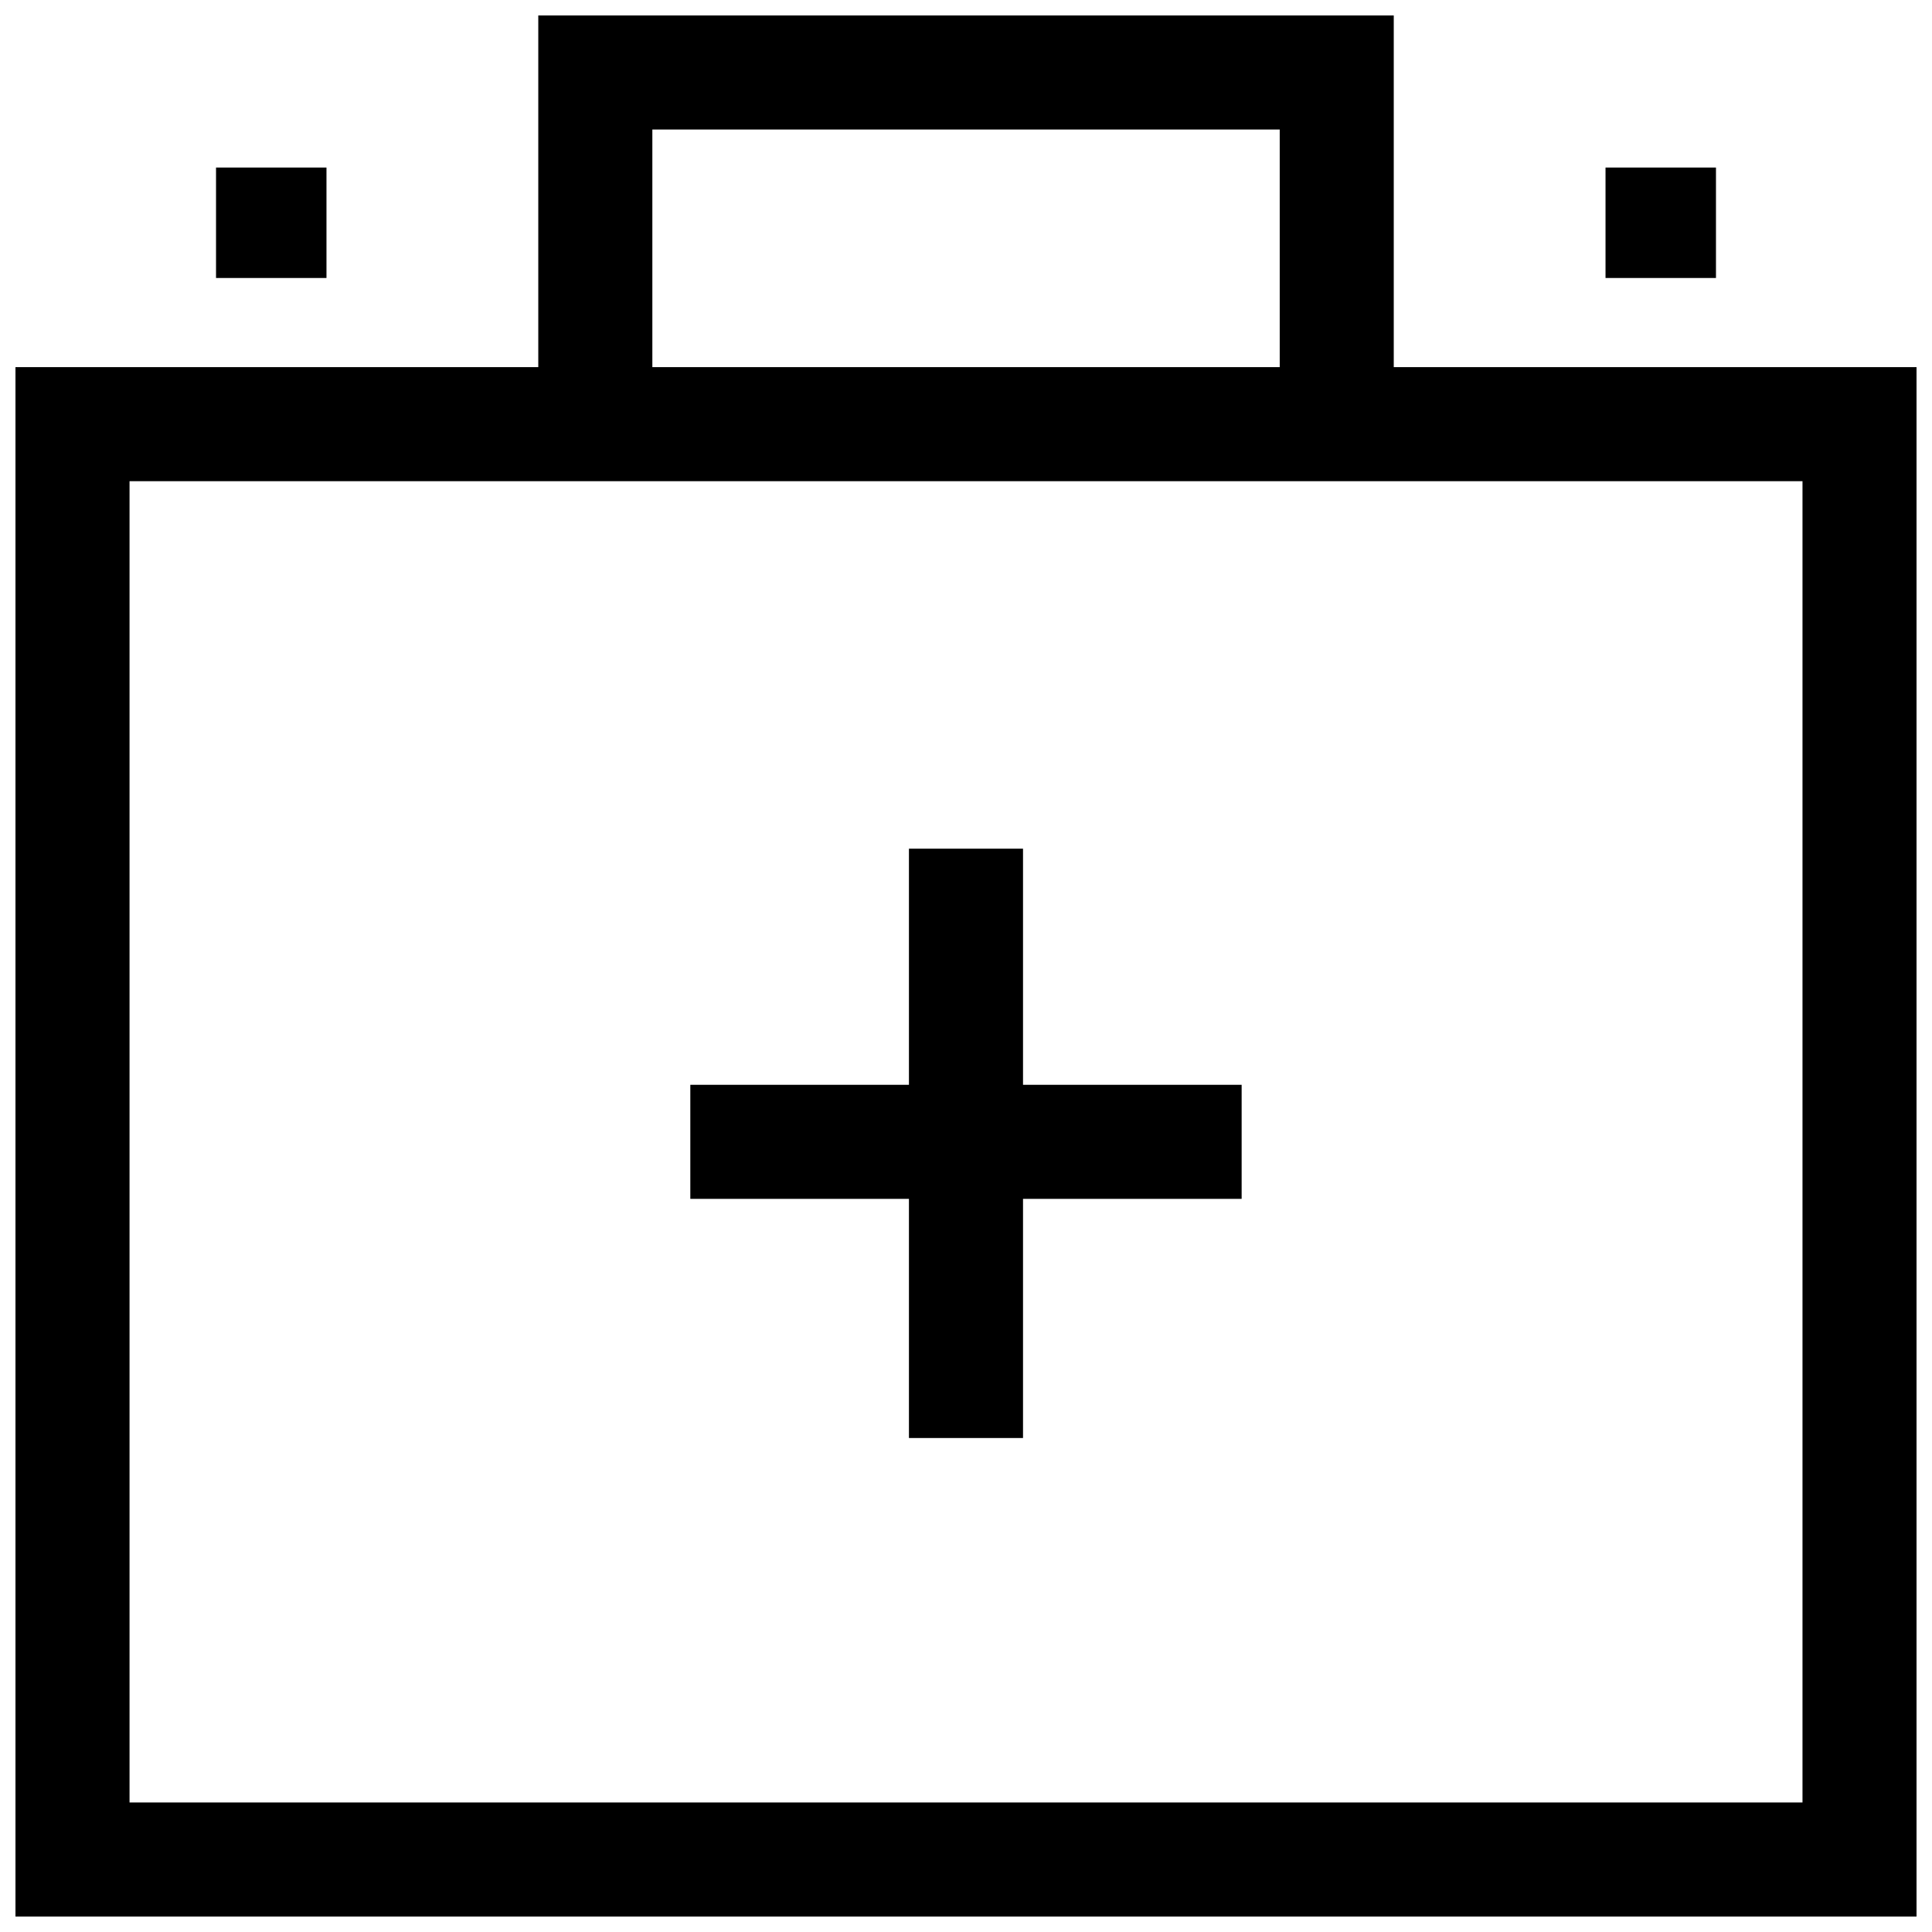 <?xml version="1.0" encoding="UTF-8"?>
<!-- Uploaded to: SVG Repo, www.svgrepo.com, Generator: SVG Repo Mixer Tools -->
<svg width="800px" height="800px" version="1.1" viewBox="144 144 512 512" xmlns="http://www.w3.org/2000/svg">
 <defs>
  <clipPath id="a">
   <path d="m148.09 148.09h503.81v503.81h-503.81z"/>
  </clipPath>
 </defs>
 <g clip-path="url(#a)">
  <path d="m513.36 241.3v-93.203h-226.71v93.203h-138.55v410.61h503.81v-410.61zm-196.48-62.973h166.26v62.973h-166.26zm304.8 443.35h-443.35v-350.15h443.35z"/>
 </g>
 <path d="m384.88 525.09h30.23v-63.379h57.938v-30.227h-57.938v-62.574h-30.23v62.574h-57.938v30.227h57.938z"/>
 <path d="m569.48 188.4h29.27v29.27h-29.27z"/>
 <path d="m201.25 188.4h29.27v29.27h-29.27z"/>
</svg>